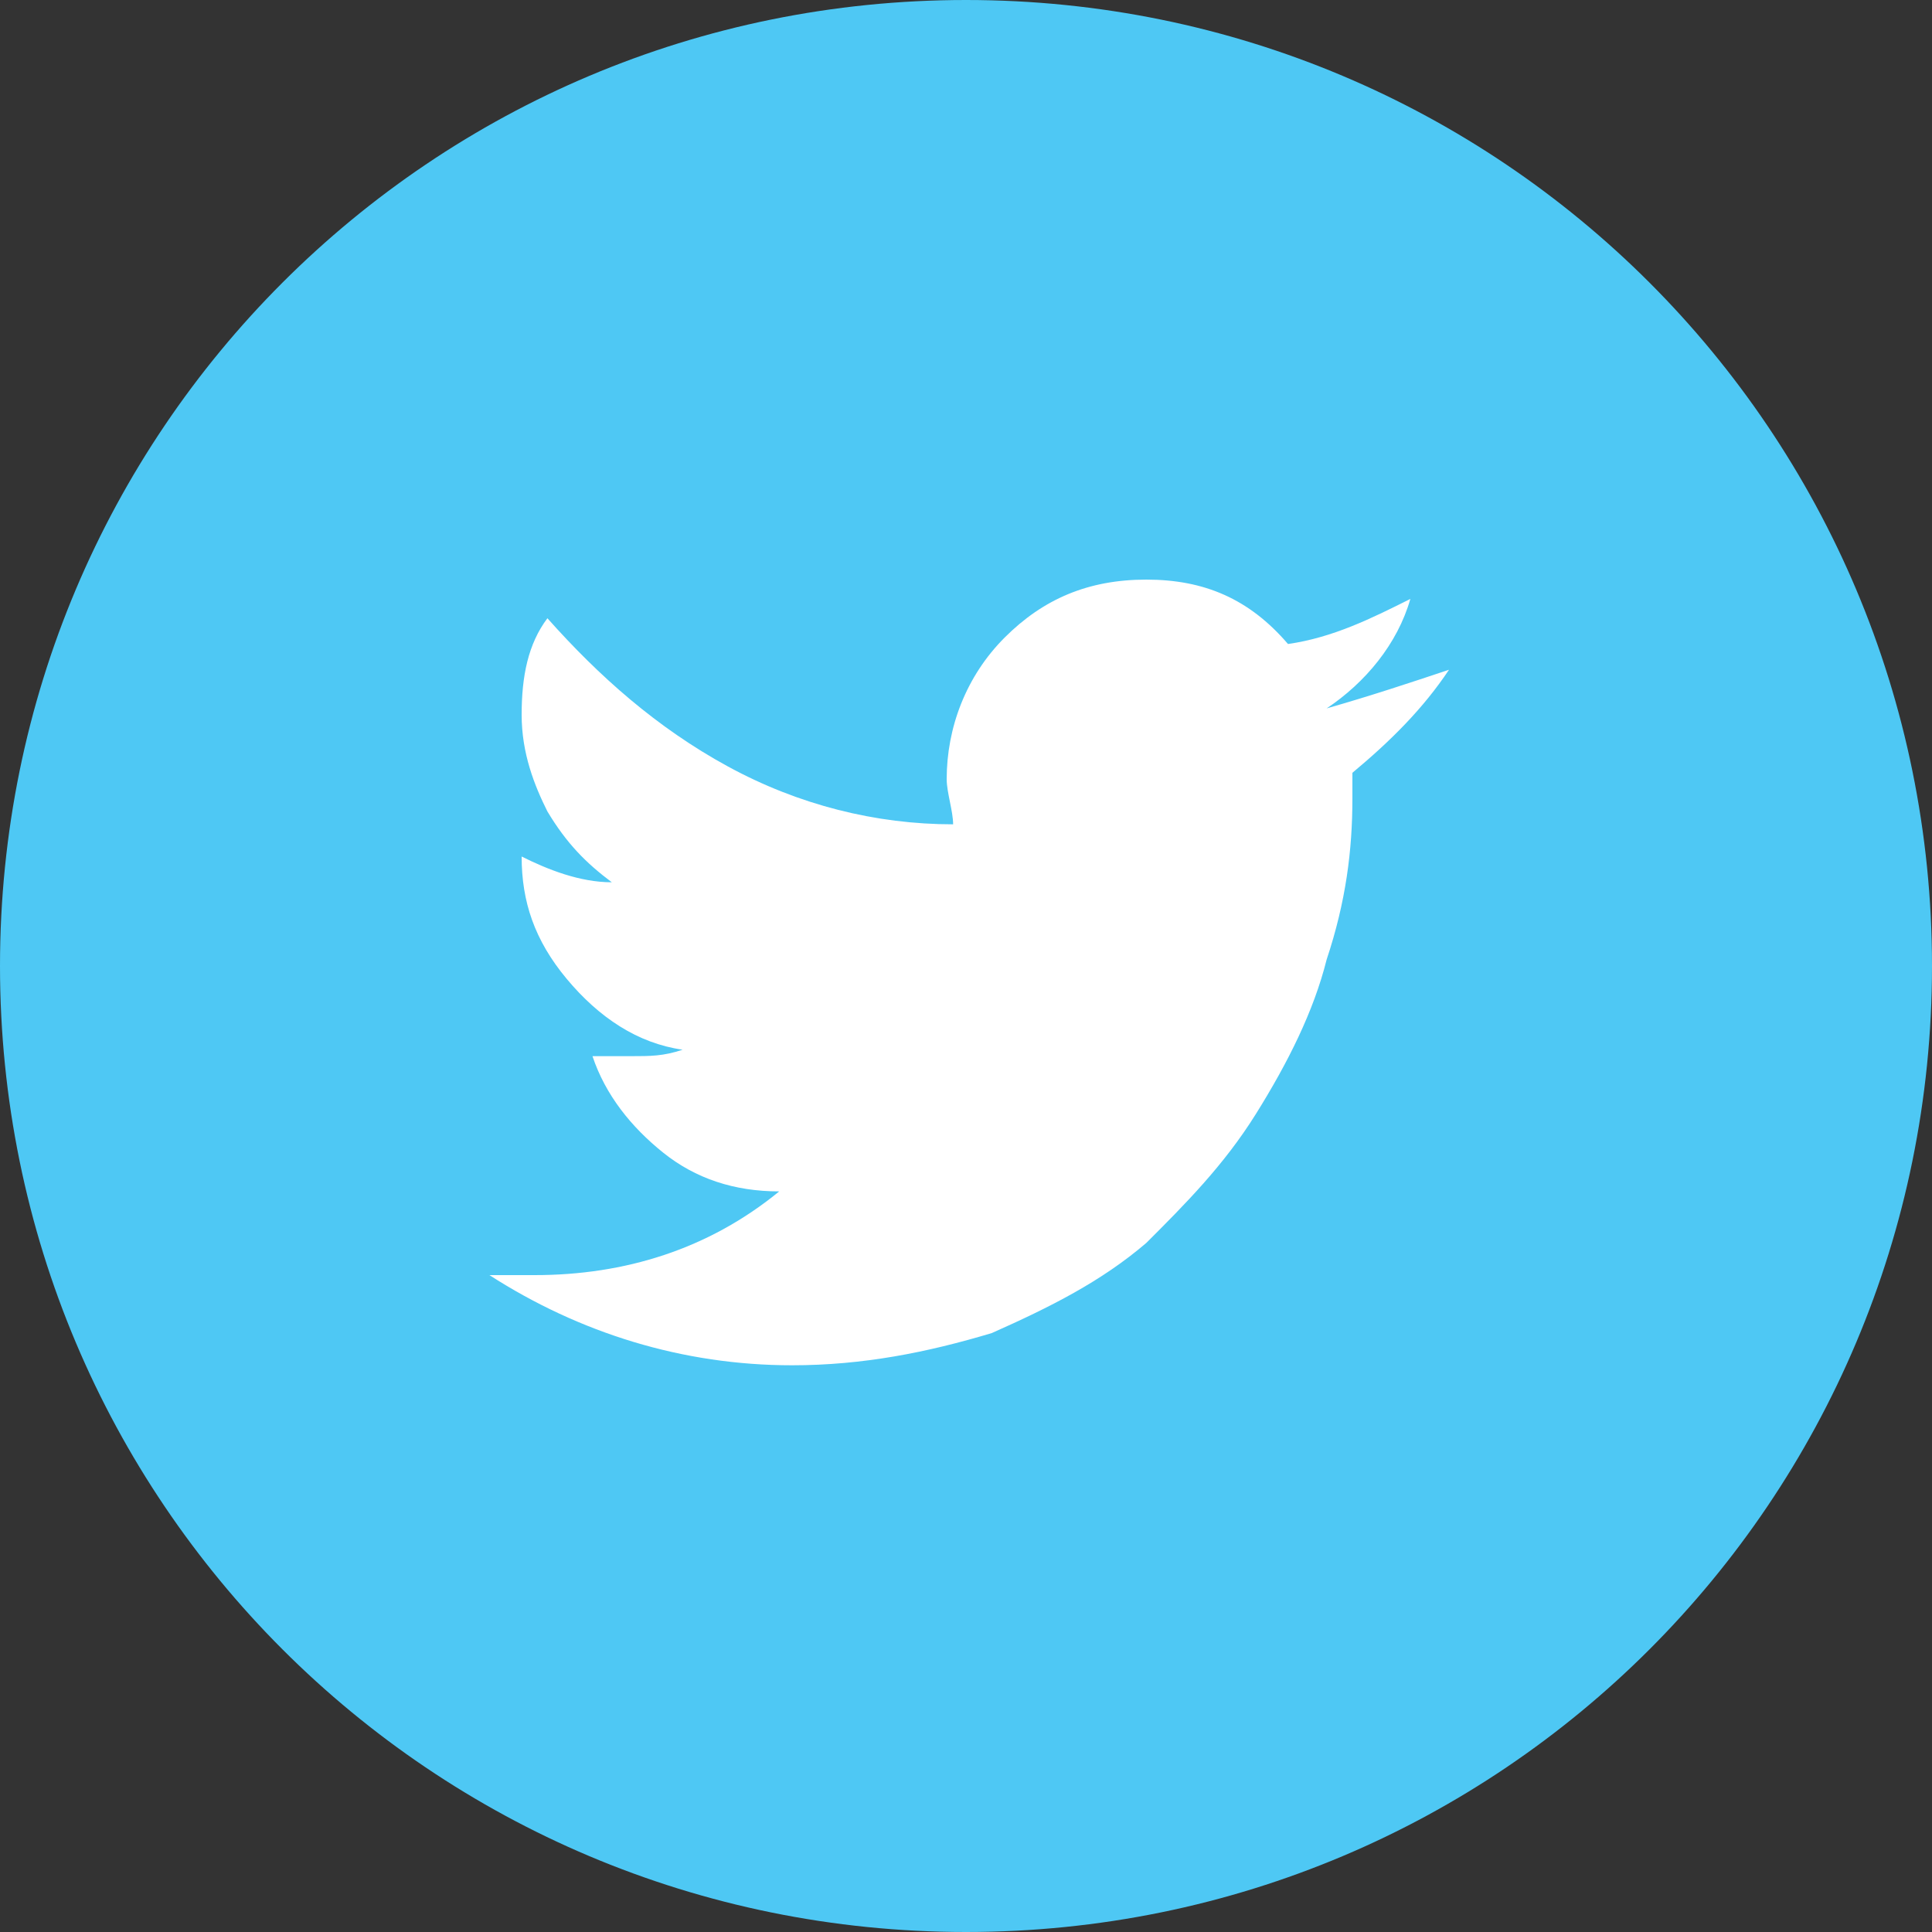 <?xml version="1.0" encoding="iso-8859-1"?><!DOCTYPE svg PUBLIC "-//W3C//DTD SVG 1.1//EN" "http://www.w3.org/Graphics/SVG/1.1/DTD/svg11.dtd"><svg version="1.1" xmlns="http://www.w3.org/2000/svg" xmlns:xlink="http://www.w3.org/1999/xlink"  width="30px" height="30px" viewBox="0 0 30 30" class="icon-twitter"><rect x="0" y="0" width="30" height="30" fill="#333333" stroke="none"/><g><path fill="#4EC8F4" class="bg" d="M30 15c0 8.3-6.7 15-15 15C6.7 30 0 23.3 0 15 0 6.7 6.7 0 15 0 23.3 0 30 6.7 30 15"/><path fill="#FFFFFF" d="M22.5 10.4c-0.4 0.6-0.9 1.1-1.5 1.6 0 0.1 0 0.2 0 0.4 0 0.8-0.1 1.6-0.4 2.5 -0.2 0.8-0.6 1.6-1.1 2.4 -0.5 0.8-1.1 1.4-1.7 2 -0.7 0.6-1.5 1-2.4 1.4 -1 0.3-2 0.5-3.1 0.5 -1.7 0-3.3-0.5-4.7-1.4 0.2 0 0.5 0 0.7 0 1.4 0 2.7-0.4 3.8-1.3 -0.7 0-1.3-0.2-1.8-0.6 -0.5-0.4-0.9-0.9-1.1-1.5 0.2 0 0.4 0 0.6 0 0.3 0 0.5 0 0.8-0.1 -0.7-0.1-1.3-0.5-1.8-1.1s-0.7-1.2-0.7-1.9v0c0.4 0.2 0.9 0.4 1.4 0.4 -0.4-0.3-0.7-0.6-1-1.1 -0.2-0.4-0.4-0.9-0.4-1.5 0-0.6 0.1-1.1 0.4-1.5 0.8 0.9 1.7 1.7 2.8 2.3 1.1 0.6 2.3 0.9 3.5 0.9 0-0.2-0.1-0.5-0.1-0.7 0-0.8 0.3-1.6 0.9-2.2 0.6-0.6 1.3-0.9 2.2-0.9 0.9 0 1.6 0.3 2.2 1 0.7-0.1 1.3-0.4 1.9-0.7 -0.2 0.7-0.7 1.3-1.3 1.7C21.3 10.8 21.9 10.6 22.5 10.4z"/></g></svg>